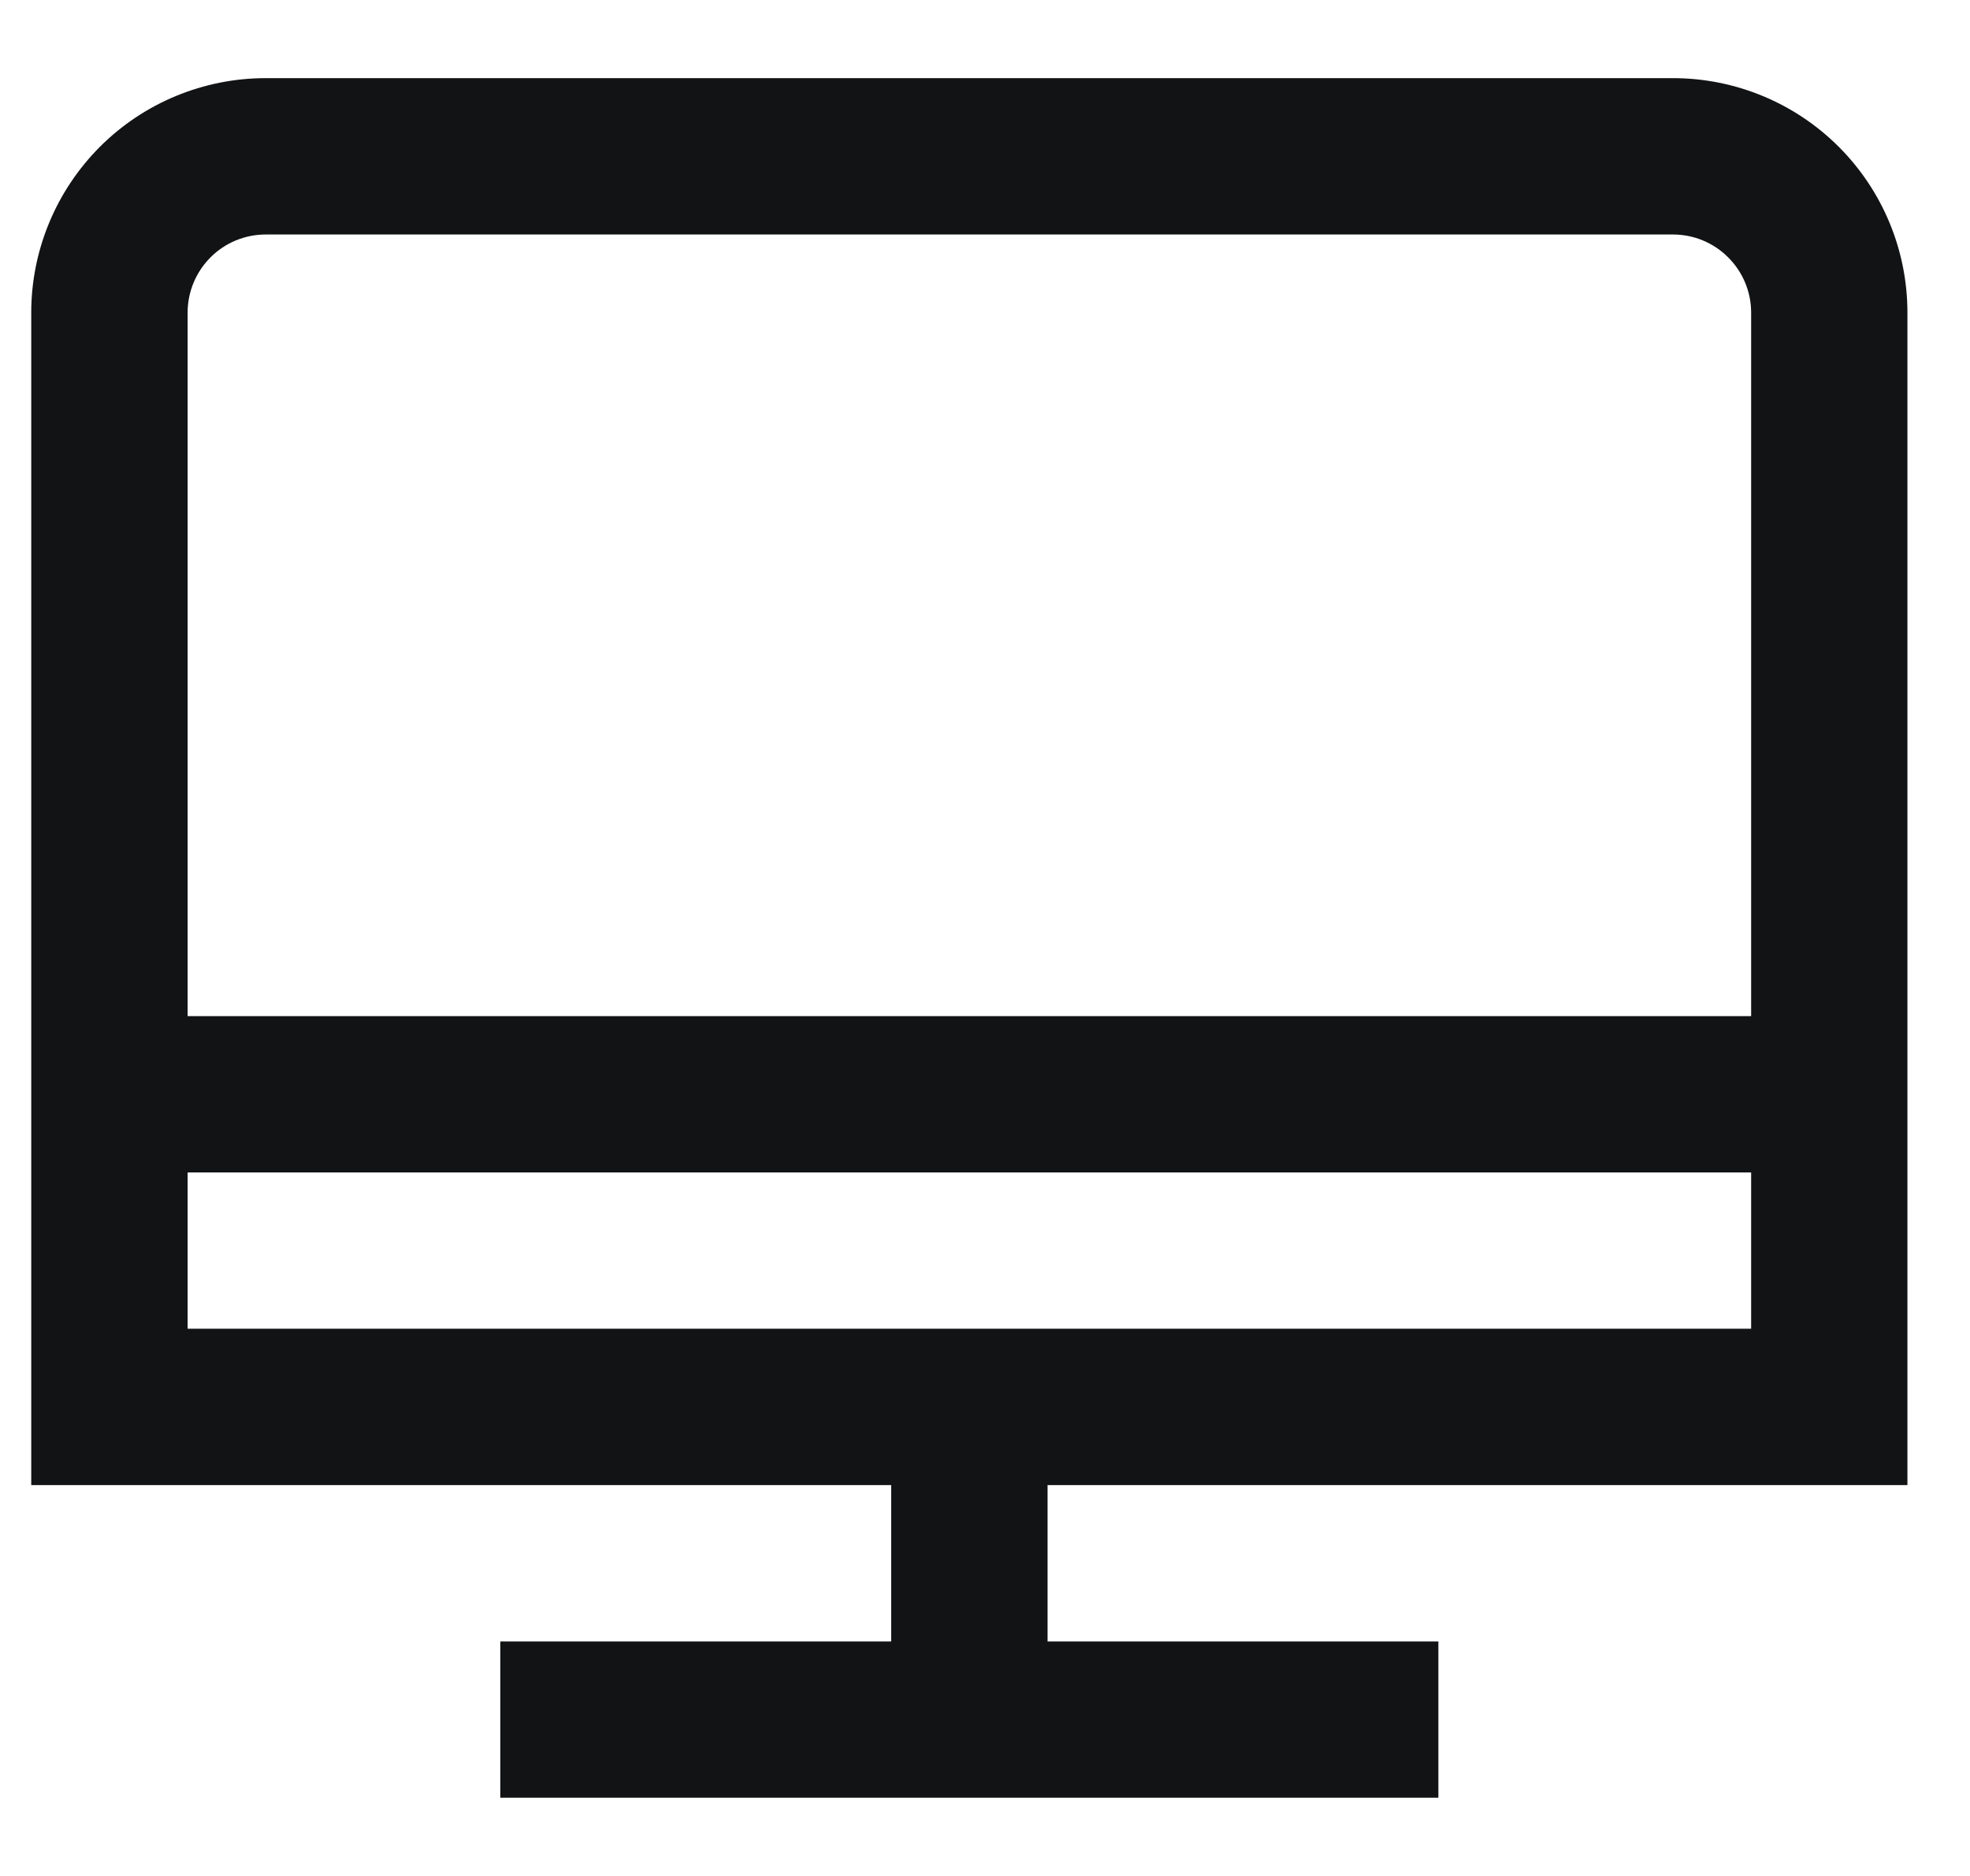 <svg width="21" height="20" viewBox="0 0 21 20" fill="none" xmlns="http://www.w3.org/2000/svg">
<g clip-path="url(#clip0_137_9139)">
<path d="M20.333 15.833V3.333C20.333 2.67 20.07 2.034 19.601 1.565C19.132 1.096 18.496 0.833 17.833 0.833H2.833C2.17 0.833 1.534 1.096 1.065 1.565C0.597 2.034 0.333 2.67 0.333 3.333L0.333 15.833H9.5V17.5H5.333V19.166H15.333V17.5H11.167V15.833H20.333ZM2.833 2.5H17.833C18.054 2.5 18.266 2.587 18.422 2.744C18.579 2.9 18.667 3.112 18.667 3.333V10.833H2V3.333C2 3.112 2.088 2.9 2.244 2.744C2.4 2.587 2.612 2.5 2.833 2.5ZM2 12.5H18.667V14.166H2V12.5Z" fill="#121314"/>
</g>
<defs>
<clipPath id="clip0_137_9139">
<rect width="20" height="20" fill="white" transform="translate(0.333)"/>
</clipPath>
</defs>
</svg>
